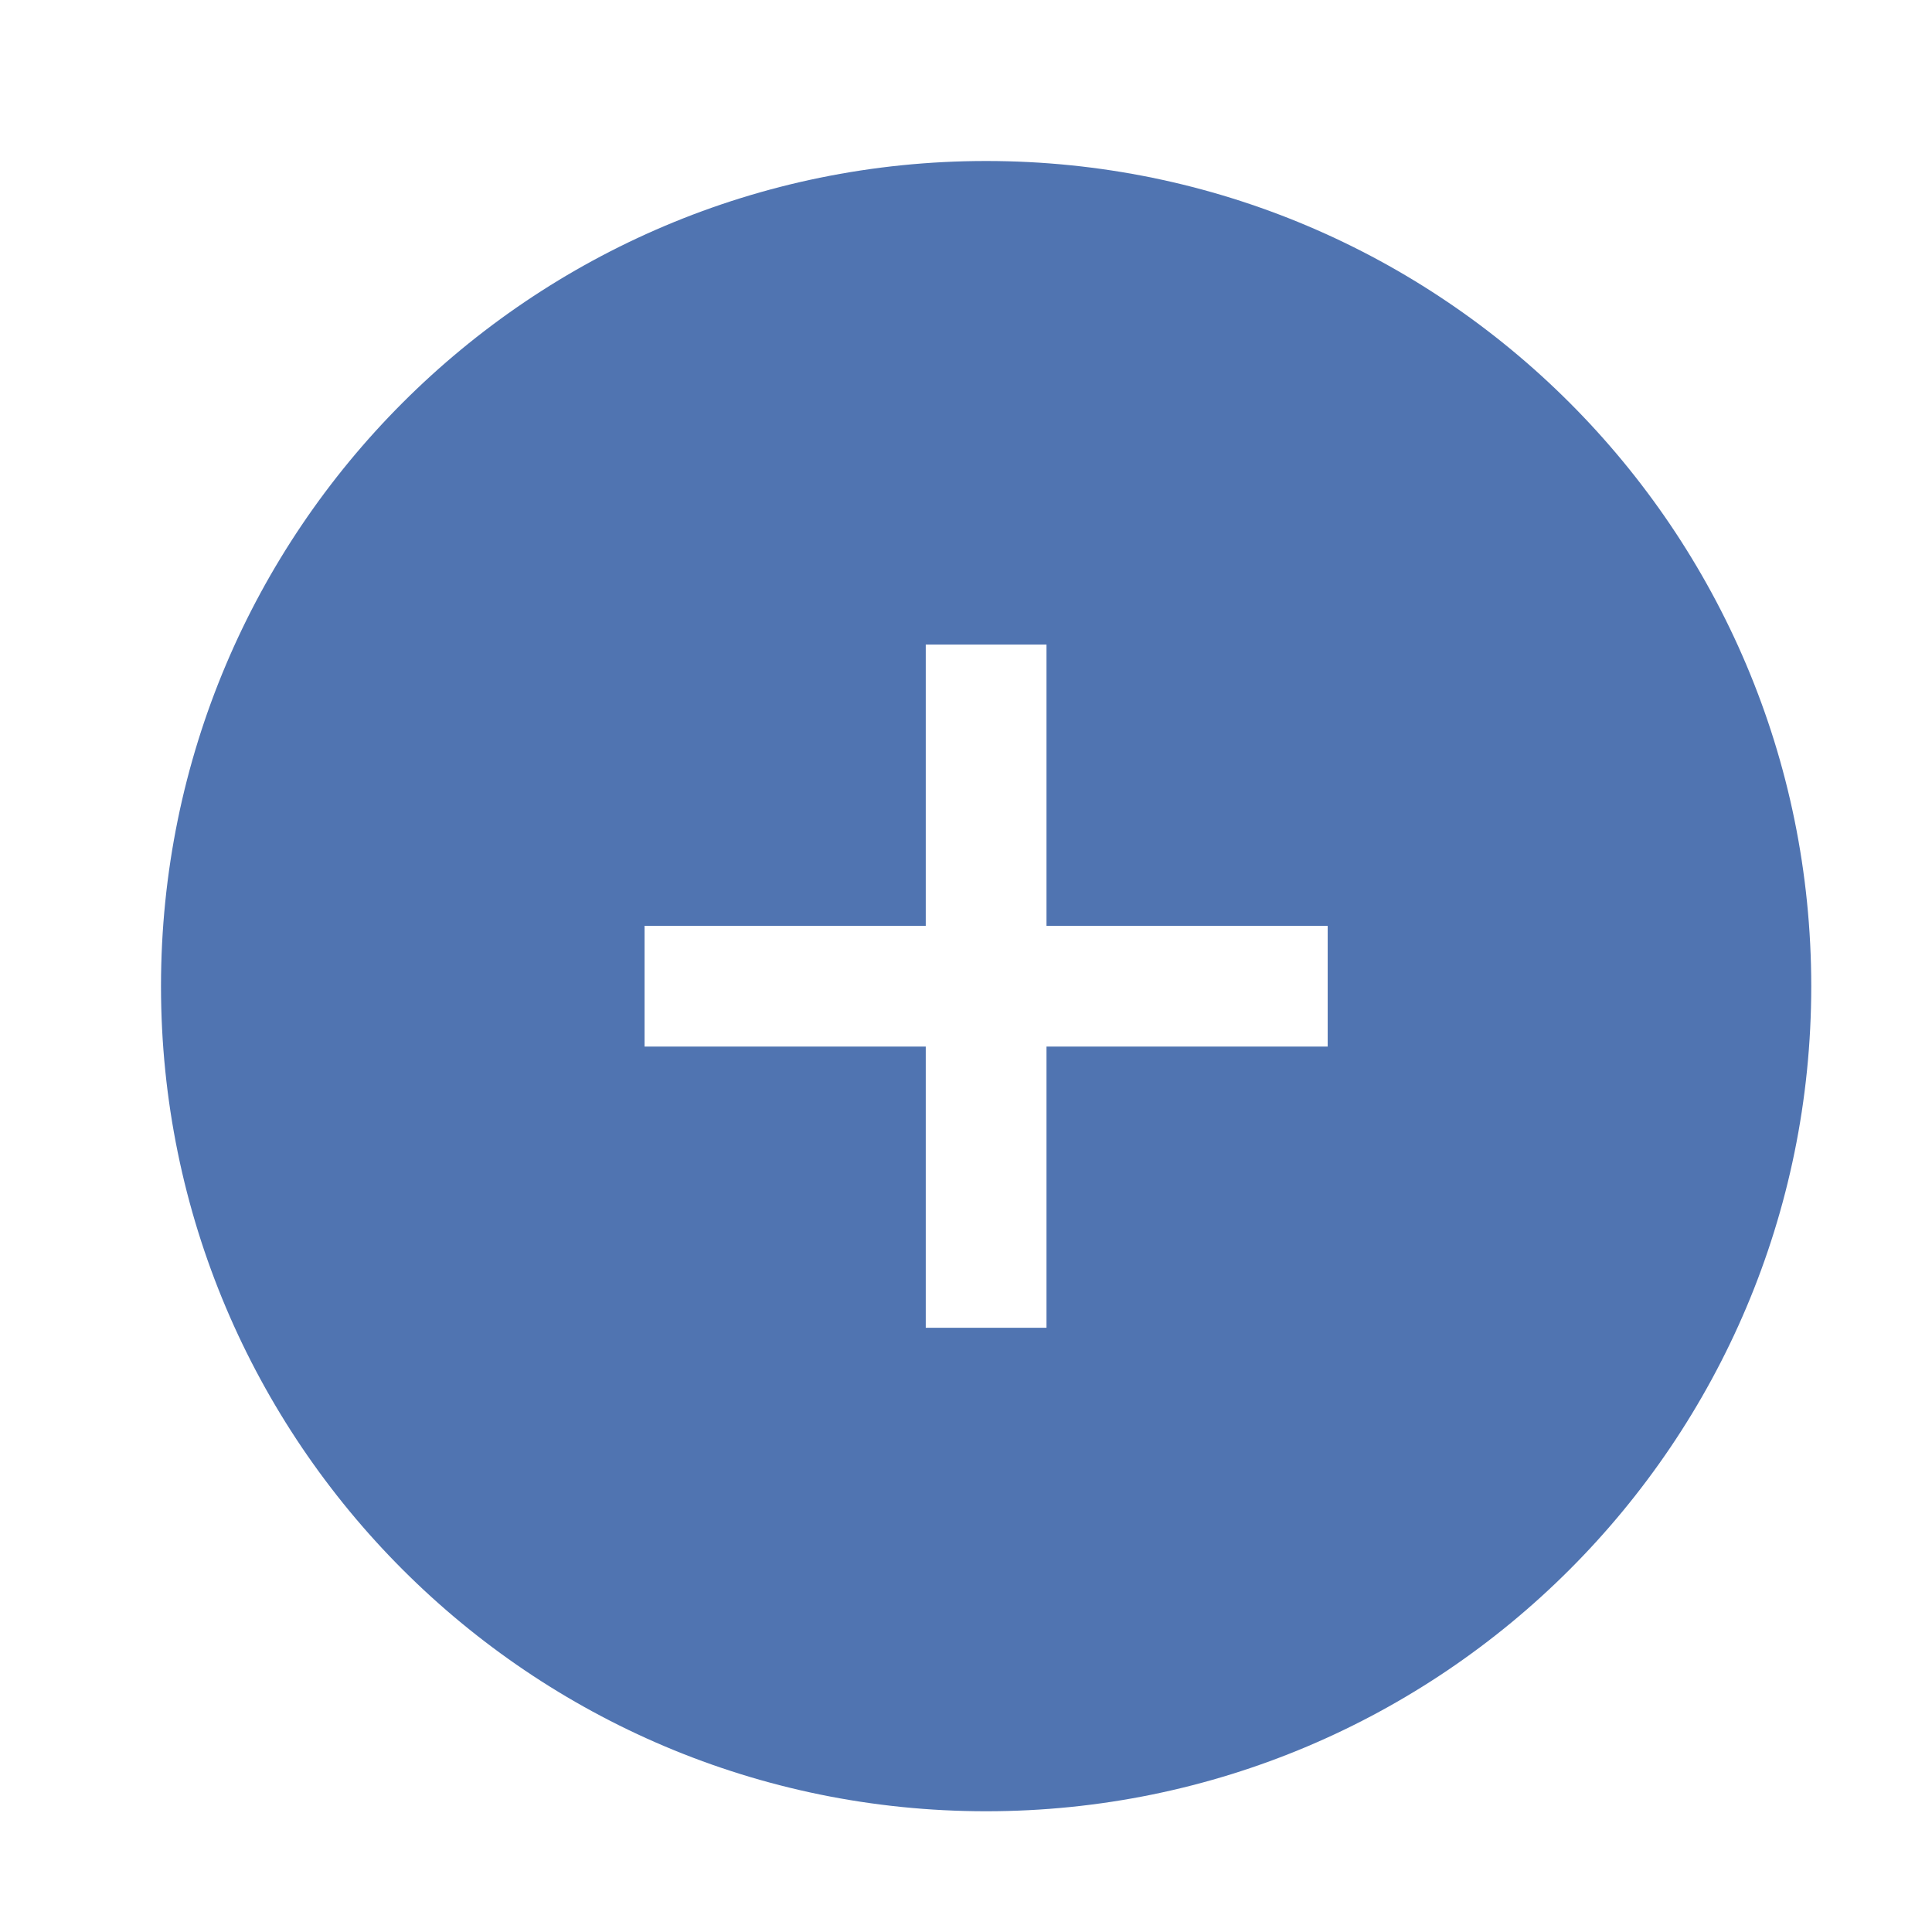 <?xml version="1.0" encoding="utf-8"?>
<svg xmlns="http://www.w3.org/2000/svg" width="24" height="24" viewBox="0 0 24 24" fill="none">
<path d="M2 12.251C2 6.589 6.589 2 12.25 2C17.911 2 22.5 6.589 22.5 12.251C22.5 17.912 17.911 22.5 12.25 22.5C6.589 22.5 2 17.912 2 12.251ZM8.007 13.001H11.5V16.494H13V13.001H16.493V11.501H13V8.007H11.5V11.501H8.007V13.001Z" fill="#5074B1"/>
</svg>